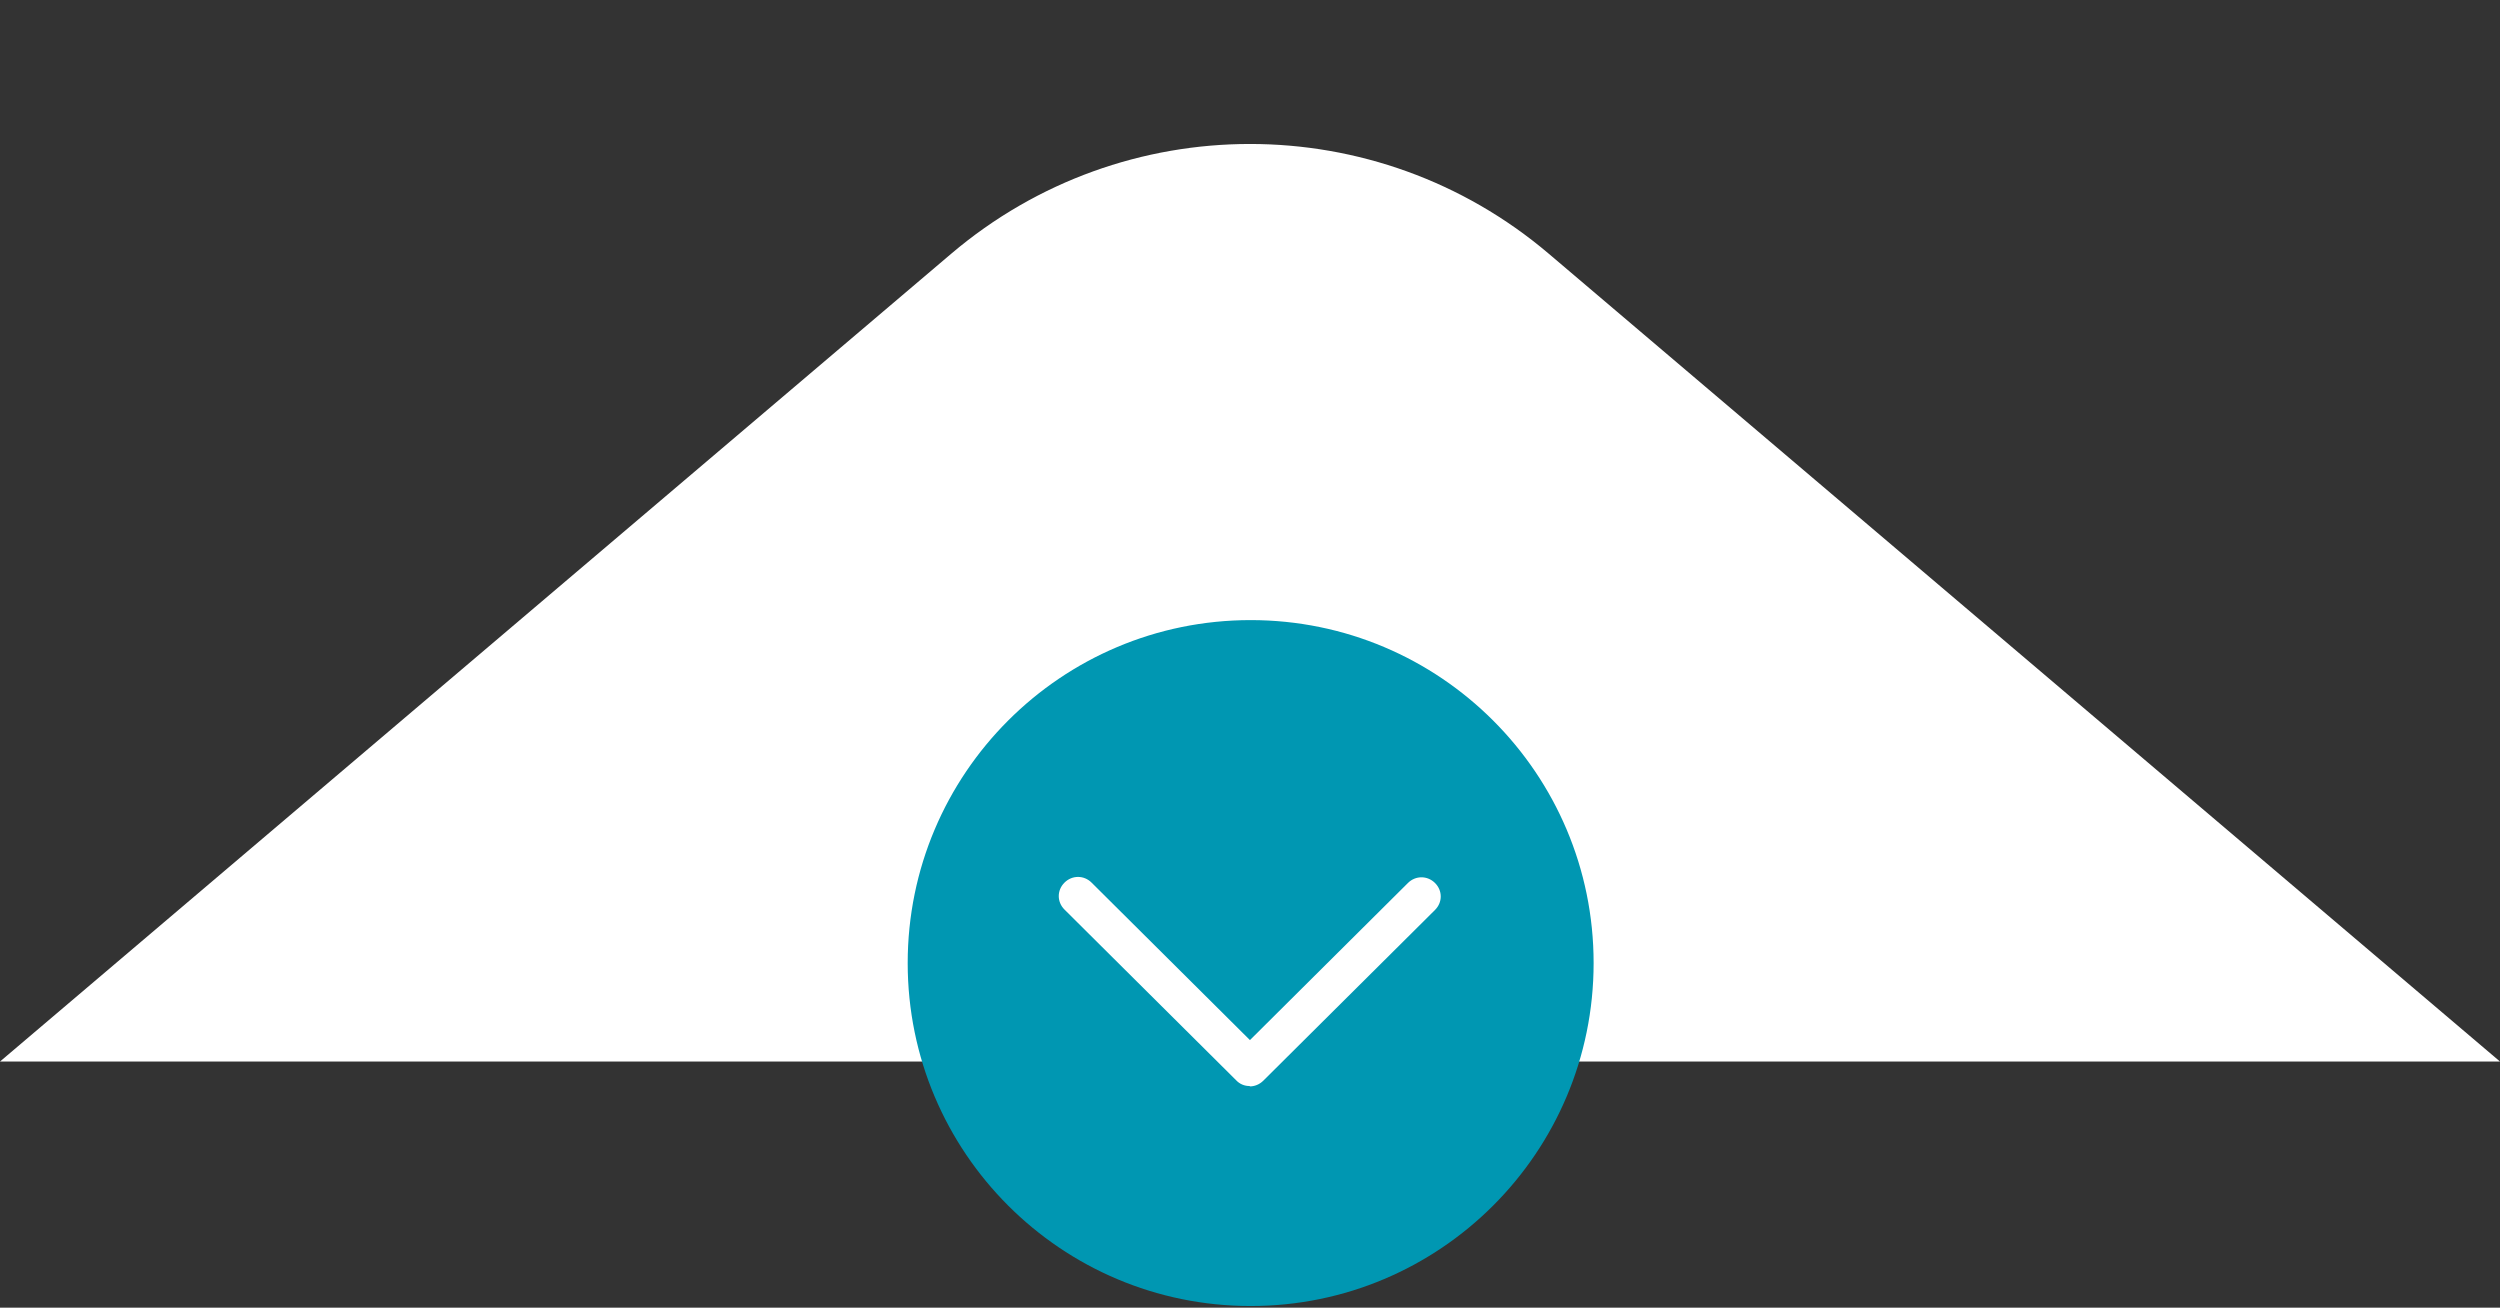 <svg xmlns="http://www.w3.org/2000/svg" width="325" height="170" viewBox="0 0 325 170" fill="none"><rect x="0" y="0" width="325" height="170" fill="#333333" stroke="none"/><path d="M123.661 32.983C146.06 13.961 178.94 13.961 201.338 32.983L325 138H0L123.661 32.983Z" fill="white"></path><ellipse cx="162.585" cy="125.198" rx="44.585" ry="44.585" fill="#0097B2"></ellipse><path d="M162.442 141.182C162.117 141.186 161.795 141.122 161.496 140.995C161.197 140.867 160.928 140.679 160.706 140.442L138.383 118.243C137.391 117.256 137.391 115.727 138.383 114.74C139.375 113.753 140.913 113.753 141.905 114.74L162.492 135.213L183.03 114.789C184.022 113.803 185.56 113.803 186.552 114.789C187.544 115.776 187.544 117.305 186.552 118.292L164.228 140.491C163.732 140.985 163.087 141.231 162.492 141.231L162.442 141.182Z" fill="white"></path></svg>